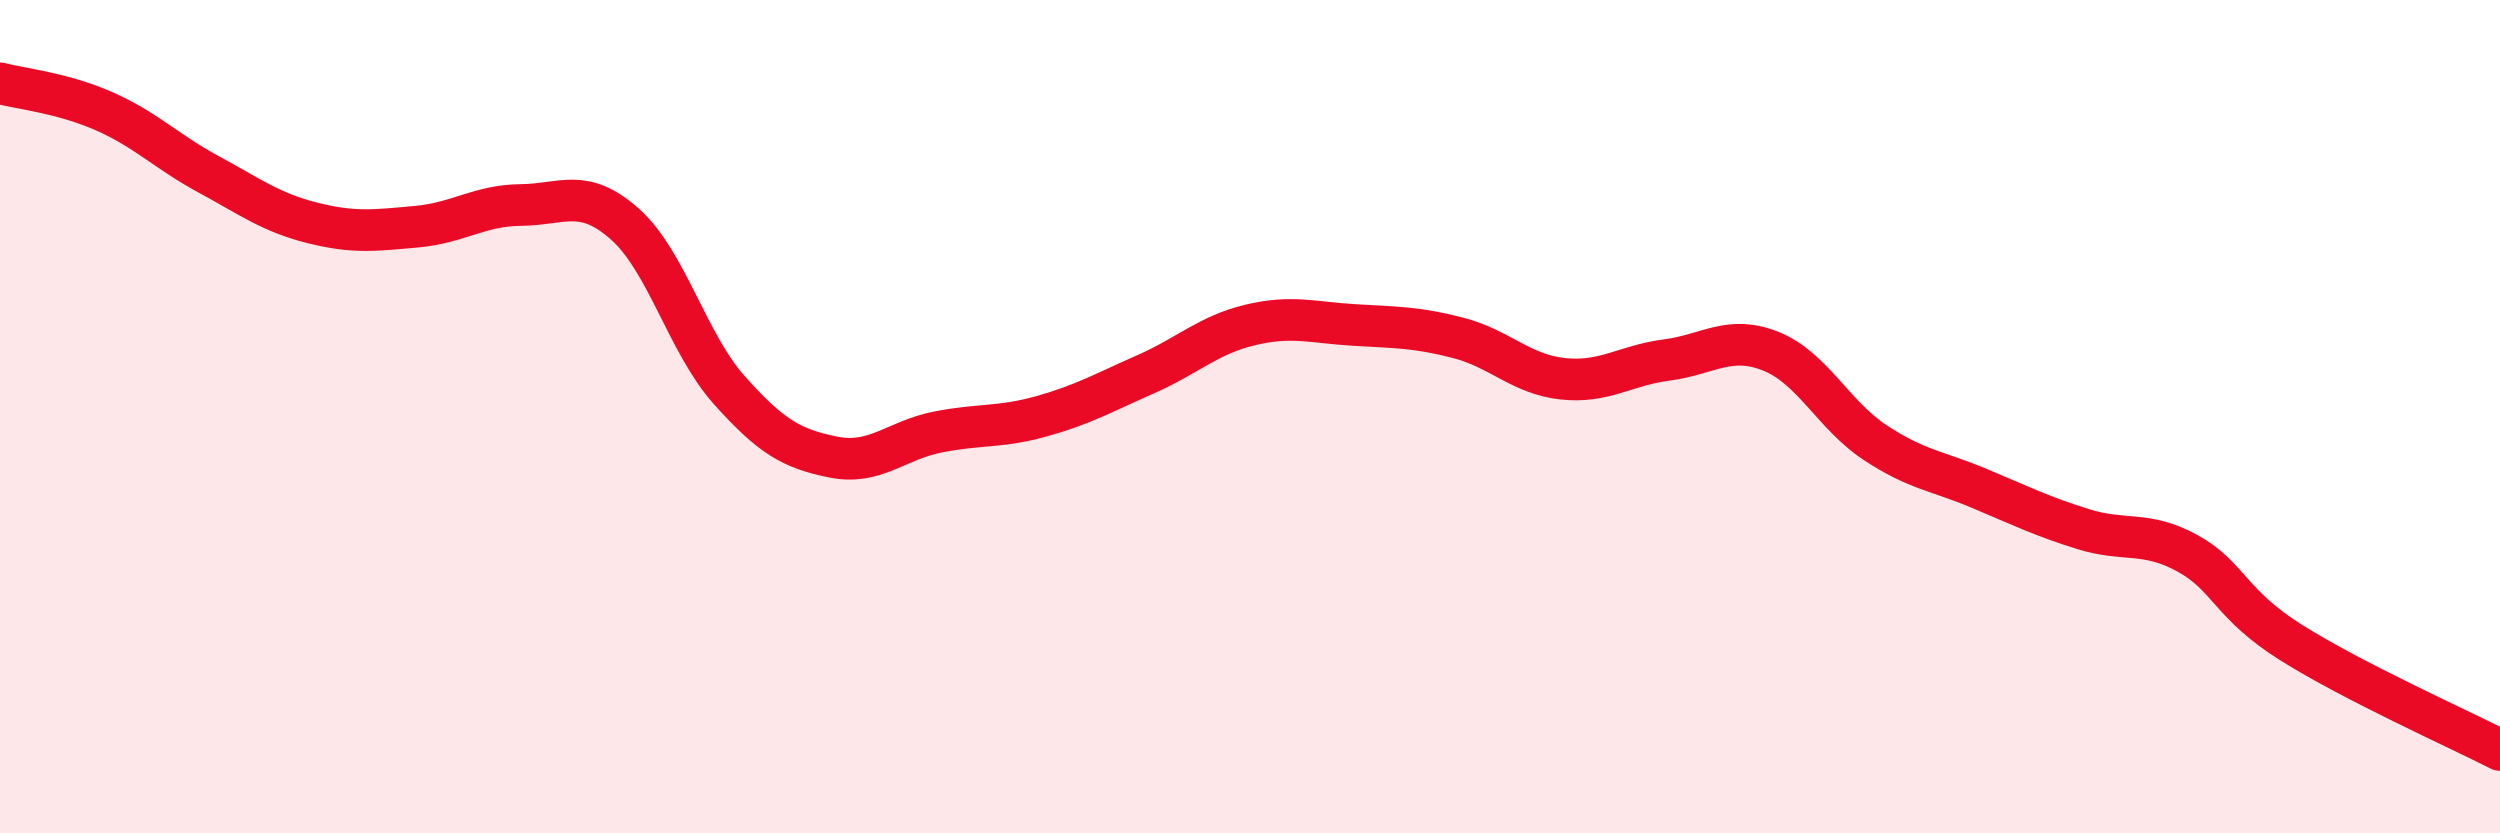 
    <svg width="60" height="20" viewBox="0 0 60 20" xmlns="http://www.w3.org/2000/svg">
      <path
        d="M 0,2 C 0.5,2.13 1.5,2.23 2.5,2.67 C 3.5,3.11 4,3.64 5,4.18 C 6,4.72 6.5,5.1 7.5,5.35 C 8.5,5.6 9,5.53 10,5.44 C 11,5.35 11.5,4.93 12.5,4.92 C 13.5,4.91 14,4.49 15,5.38 C 16,6.27 16.5,8.24 17.5,9.36 C 18.5,10.48 19,10.77 20,10.97 C 21,11.17 21.5,10.57 22.5,10.37 C 23.5,10.17 24,10.27 25,9.99 C 26,9.71 26.5,9.42 27.5,8.98 C 28.5,8.54 29,8.04 30,7.8 C 31,7.56 31.5,7.74 32.5,7.8 C 33.5,7.86 34,7.85 35,8.11 C 36,8.37 36.5,8.98 37.5,9.09 C 38.5,9.2 39,8.77 40,8.64 C 41,8.51 41.5,8.03 42.5,8.43 C 43.5,8.83 44,9.96 45,10.62 C 46,11.28 46.5,11.3 47.5,11.72 C 48.5,12.14 49,12.39 50,12.7 C 51,13.01 51.5,12.73 52.5,13.28 C 53.5,13.83 53.5,14.49 55,15.43 C 56.5,16.37 59,17.49 60,18L60 20L0 20Z"
        fill="#EB0A25"
        opacity="0.1"
        stroke-linecap="round"
        stroke-linejoin="round"
      />
      <path
        d="M 0,2 C 0.5,2.13 1.5,2.23 2.5,2.67 C 3.5,3.11 4,3.64 5,4.18 C 6,4.72 6.5,5.1 7.5,5.35 C 8.5,5.6 9,5.53 10,5.44 C 11,5.35 11.5,4.93 12.5,4.92 C 13.5,4.91 14,4.49 15,5.38 C 16,6.27 16.5,8.24 17.5,9.36 C 18.5,10.48 19,10.77 20,10.97 C 21,11.17 21.5,10.57 22.5,10.37 C 23.5,10.17 24,10.27 25,9.99 C 26,9.71 26.5,9.42 27.5,8.98 C 28.5,8.54 29,8.04 30,7.8 C 31,7.56 31.5,7.74 32.5,7.8 C 33.5,7.86 34,7.85 35,8.11 C 36,8.37 36.5,8.98 37.5,9.09 C 38.5,9.2 39,8.77 40,8.64 C 41,8.51 41.5,8.03 42.5,8.43 C 43.5,8.83 44,9.96 45,10.62 C 46,11.28 46.5,11.3 47.5,11.72 C 48.5,12.14 49,12.39 50,12.7 C 51,13.01 51.5,12.73 52.5,13.28 C 53.5,13.83 53.5,14.49 55,15.43 C 56.5,16.37 59,17.49 60,18"
        stroke="#EB0A25"
        stroke-width="1"
        fill="none"
        stroke-linecap="round"
        stroke-linejoin="round"
      />
    </svg>
  